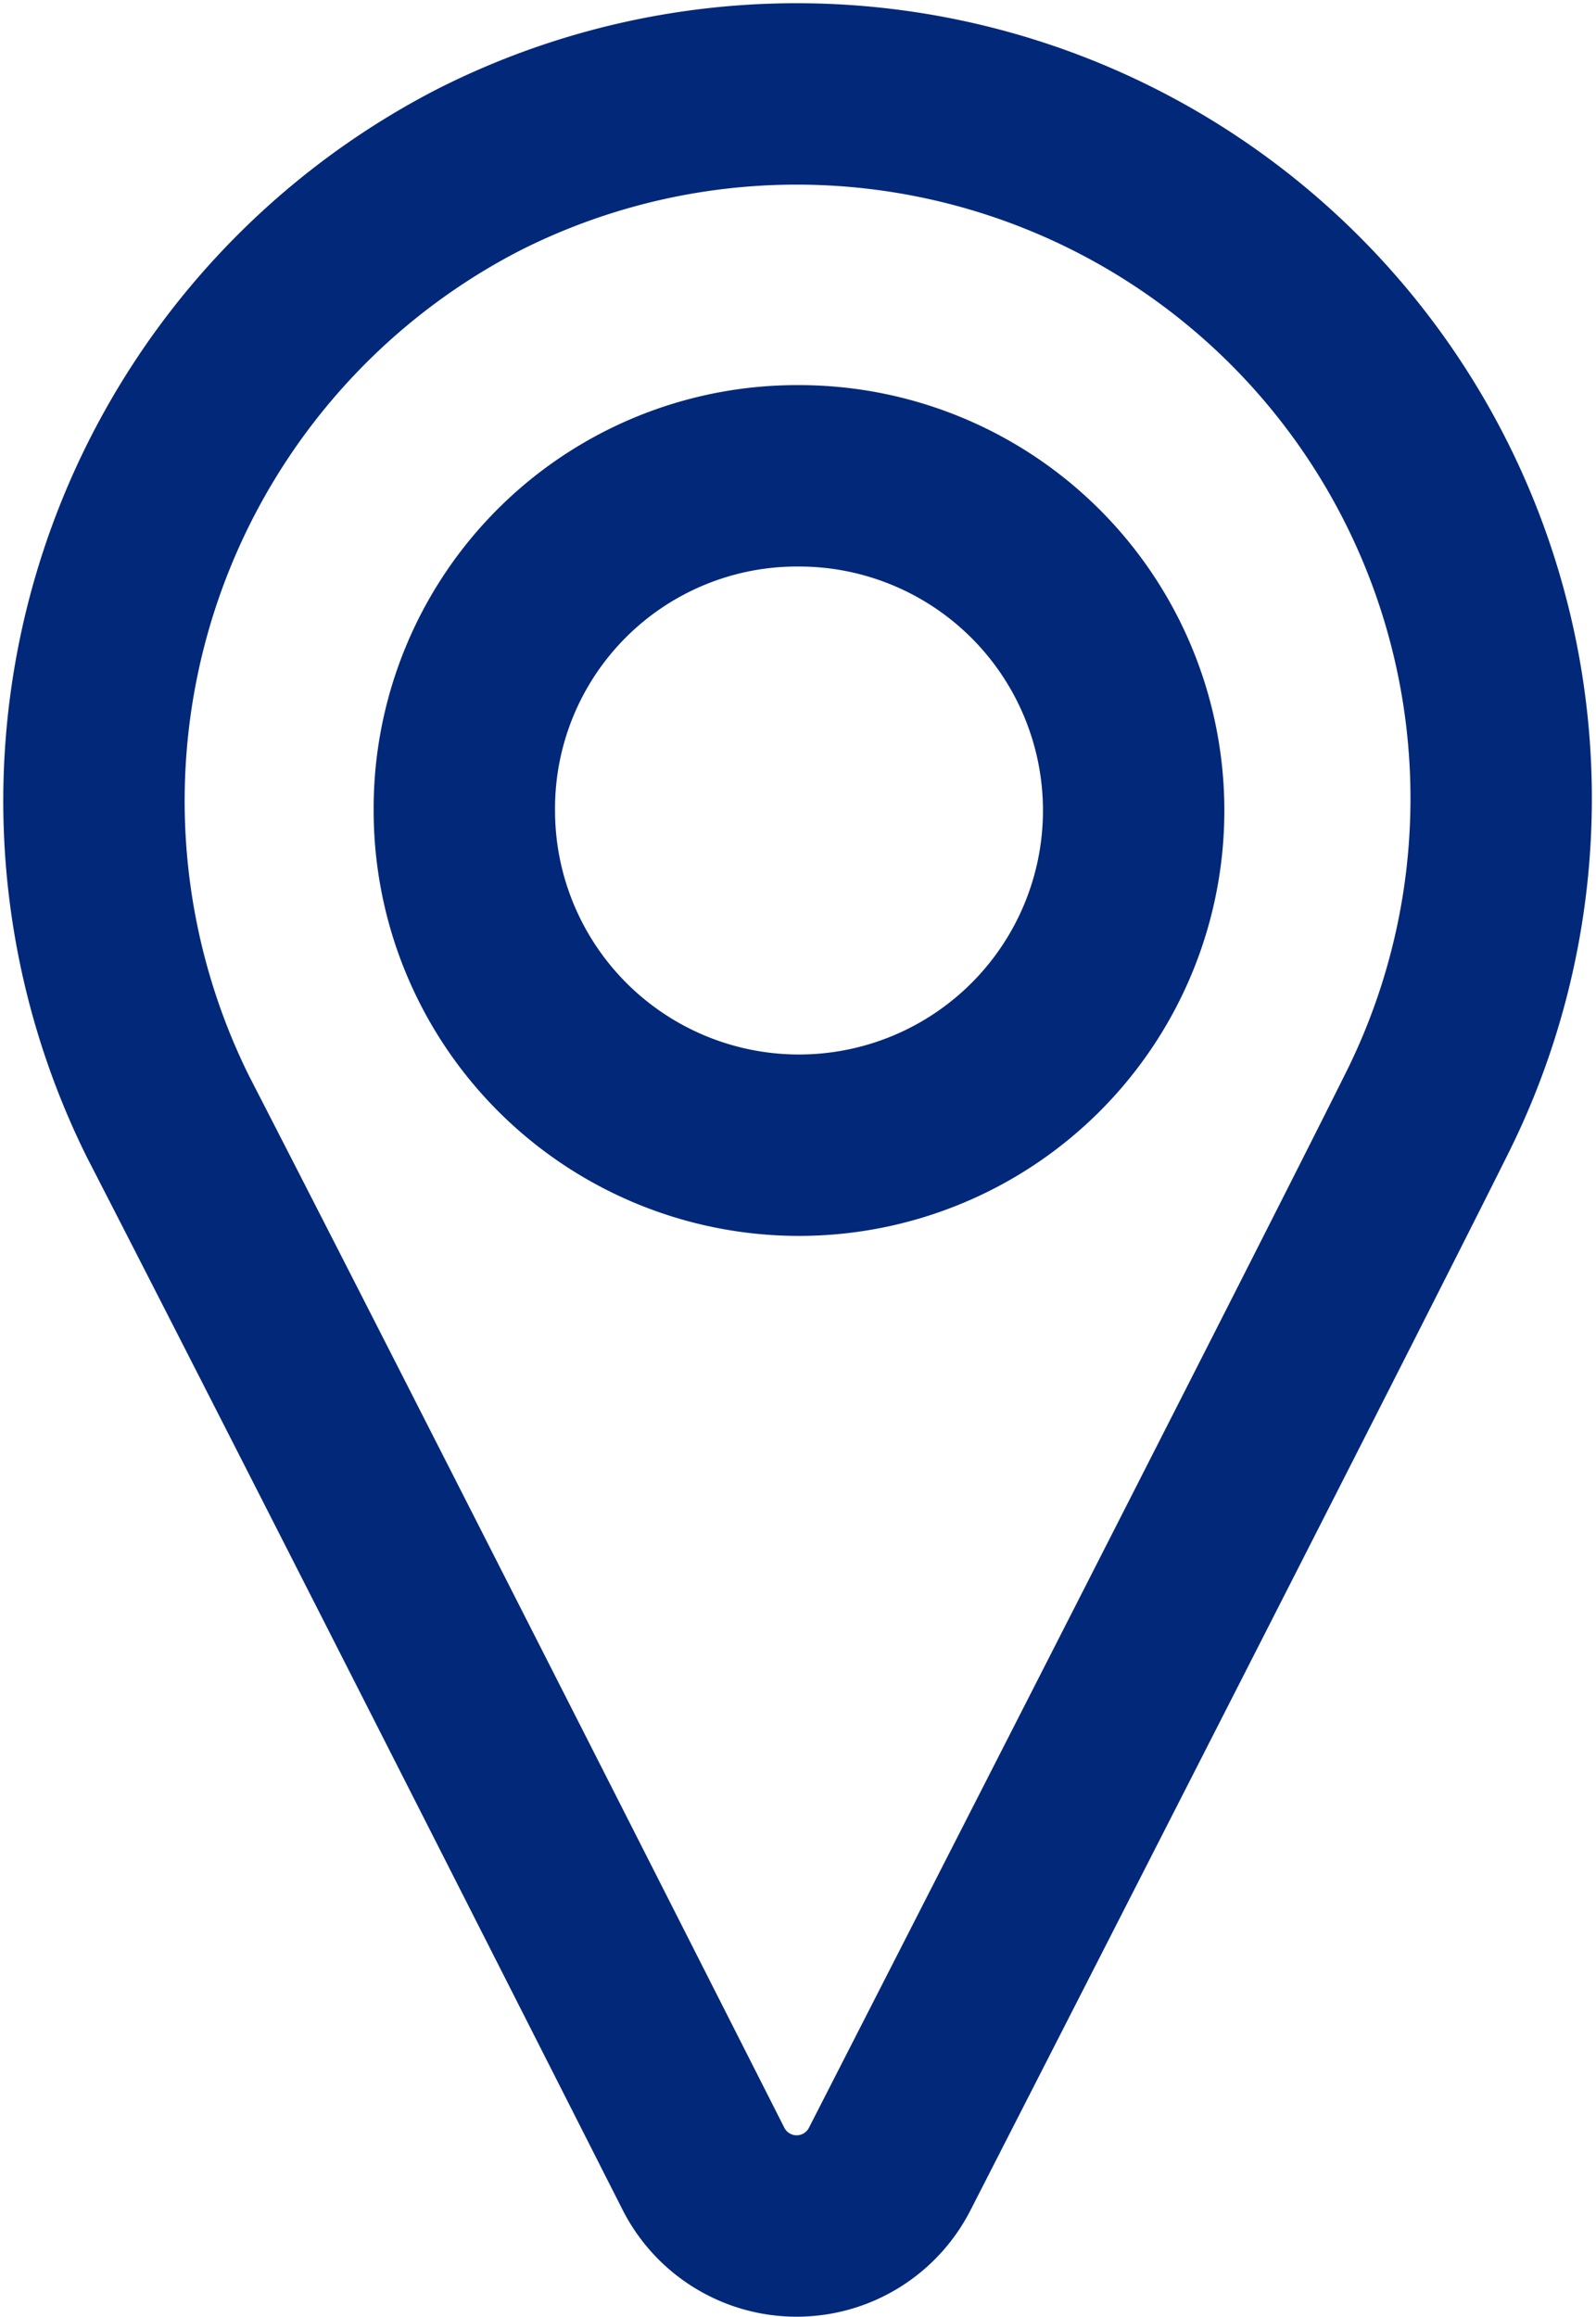 <svg xmlns="http://www.w3.org/2000/svg" width="8.799" height="12.771" viewBox="0 0 8.799 12.771">
  <g id="Group_733" data-name="Group 733" transform="translate(0.513 0.512)">
    <path id="Path_430" data-name="Path 430" d="M379.327,63.477a.576.576,0,0,0,1.028,0s2.4-4.692,2.952-5.8a3.884,3.884,0,0,0-5.219-5.219,3.914,3.914,0,0,0-1.713,5.219c.949,1.845,2.952,5.8,2.952,5.8Zm.527-9.332a1.845,1.845,0,1,1-1.845,1.845A1.834,1.834,0,0,1,379.854,54.145Z" transform="translate(-375.962 -52.034)" fill="none" stroke="#02287a" stroke-width="1"/>
  </g>
</svg>
